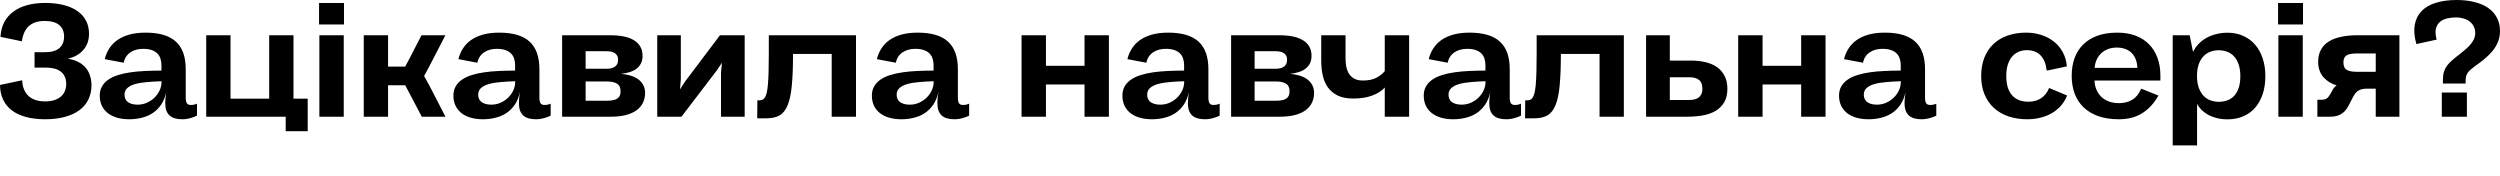 <?xml version="1.0" encoding="UTF-8"?> <svg xmlns="http://www.w3.org/2000/svg" viewBox="0 0 680 48" fill="none"><path d="M9.397 18.38V14.19H12.377C14.033 14.19 15.286 13.822 16.135 13.088C16.999 12.339 17.431 11.296 17.431 9.956C17.431 8.589 16.985 7.538 16.092 6.803C15.214 6.069 13.911 5.702 12.183 5.702C11.204 5.702 10.354 5.824 9.634 6.069C8.915 6.314 8.303 6.674 7.799 7.149C7.295 7.61 6.892 8.185 6.589 8.877C6.287 9.568 6.071 10.352 5.941 11.231L0.132 10.021C0.218 8.495 0.563 7.156 1.168 6.004C1.787 4.852 2.622 3.895 3.674 3.132C4.739 2.354 5.999 1.771 7.453 1.382C8.907 0.993 10.52 0.799 12.291 0.799C14.148 0.799 15.811 0.986 17.28 1.361C18.749 1.721 19.994 2.261 21.016 2.98C22.053 3.686 22.845 4.564 23.392 5.615C23.939 6.652 24.213 7.84 24.213 9.179C24.213 10.086 24.076 10.914 23.802 11.663C23.529 12.397 23.14 13.052 22.636 13.628C22.147 14.19 21.542 14.672 20.822 15.075C20.116 15.464 19.332 15.766 18.468 15.982C19.548 16.141 20.484 16.429 21.276 16.846C22.082 17.249 22.751 17.768 23.284 18.401C23.817 19.02 24.213 19.74 24.472 20.561C24.746 21.367 24.882 22.245 24.882 23.196C24.882 24.65 24.594 25.953 24.018 27.105C23.457 28.242 22.636 29.207 21.556 29.999C20.476 30.791 19.152 31.396 17.582 31.813C16.027 32.231 14.256 32.439 12.269 32.439C10.268 32.439 8.504 32.224 6.978 31.792C5.466 31.374 4.192 30.769 3.155 29.977C2.133 29.171 1.355 28.192 0.823 27.04C0.29 25.874 0.016 24.564 0.002 23.109L6.028 21.835C6.114 23.692 6.69 25.118 7.755 26.111C8.835 27.09 10.34 27.58 12.269 27.58C13.306 27.58 14.184 27.451 14.904 27.191C15.639 26.932 16.236 26.587 16.697 26.155C17.158 25.708 17.489 25.204 17.69 24.643C17.906 24.067 18.014 23.469 18.014 22.85C18.014 22.029 17.87 21.338 17.582 20.777C17.309 20.201 16.92 19.74 16.416 19.395C15.927 19.035 15.336 18.775 14.645 18.617C13.968 18.459 13.22 18.38 12.399 18.38H9.397ZM53.586 31.446C53.457 31.518 53.255 31.611 52.981 31.727C52.722 31.842 52.413 31.95 52.053 32.051C51.693 32.166 51.297 32.26 50.865 32.331C50.447 32.404 50.023 32.439 49.591 32.439C48.856 32.439 48.201 32.36 47.625 32.202C47.049 32.043 46.56 31.792 46.157 31.446C45.768 31.1 45.466 30.647 45.25 30.085C45.048 29.509 44.947 28.811 44.947 27.99C44.947 27.63 44.969 27.206 45.012 26.716C45.07 26.226 45.142 25.658 45.228 25.01C44.94 26.363 44.472 27.515 43.824 28.466C43.191 29.401 42.428 30.165 41.535 30.755C40.642 31.345 39.649 31.77 38.554 32.029C37.475 32.303 36.351 32.439 35.185 32.439C33.904 32.439 32.759 32.288 31.751 31.986C30.758 31.684 29.915 31.252 29.224 30.69C28.547 30.129 28.029 29.459 27.669 28.682C27.309 27.89 27.129 27.004 27.129 26.025C27.129 25.06 27.331 24.225 27.734 23.52C28.137 22.8 28.706 22.188 29.44 21.684C30.175 21.166 31.053 20.748 32.075 20.431C33.097 20.1 34.228 19.848 35.466 19.675C36.719 19.488 38.058 19.366 39.483 19.308C40.909 19.236 42.384 19.2 43.911 19.2V17.688C43.911 17.04 43.817 16.45 43.63 15.917C43.457 15.37 43.169 14.902 42.766 14.514C42.377 14.125 41.866 13.822 41.232 13.606C40.599 13.39 39.829 13.282 38.922 13.282C38.302 13.282 37.705 13.354 37.129 13.498C36.553 13.642 36.027 13.873 35.552 14.19C35.077 14.492 34.674 14.881 34.343 15.356C34.012 15.831 33.781 16.4 33.652 17.062L28.49 16.09C28.749 15.01 29.167 14.031 29.743 13.153C30.319 12.26 31.06 11.497 31.967 10.864C32.889 10.23 33.976 9.74 35.228 9.395C36.495 9.049 37.95 8.877 39.591 8.877C43.306 8.877 46.056 9.69 47.841 11.317C49.627 12.944 50.52 15.442 50.52 18.811V26.565C50.52 27.242 50.62 27.746 50.822 28.077C51.038 28.394 51.398 28.552 51.902 28.552C52.247 28.552 52.571 28.516 52.874 28.444C53.19 28.357 53.428 28.278 53.586 28.206V31.446ZM43.932 22.094C42.478 22.137 41.139 22.217 39.915 22.332C38.691 22.433 37.626 22.613 36.719 22.872C35.826 23.131 35.128 23.491 34.624 23.952C34.12 24.412 33.868 25.017 33.868 25.766C33.868 26.14 33.933 26.493 34.062 26.824C34.192 27.141 34.393 27.422 34.667 27.666C34.955 27.911 35.329 28.106 35.79 28.25C36.251 28.394 36.805 28.466 37.453 28.466C38.331 28.466 39.166 28.293 39.958 27.947C40.75 27.587 41.434 27.126 42.01 26.565C42.6 25.989 43.068 25.334 43.414 24.6C43.759 23.851 43.932 23.088 43.932 22.31V22.094ZM77.711 35.679V31.748H56.092V9.589H62.701V26.846H73.219V9.589H79.828V26.846H83.694V35.679H77.711ZM86.87 31.748V9.589H93.5V31.748H86.87ZM86.783 6.652V0.821H93.565V6.652H86.783ZM98.944 9.589H105.553V18.12H110.218V18.099L111.362 15.961L114.645 9.589H121.146L116.762 18.077L115.358 20.669L116.783 23.261L121.167 31.748H114.732L111.362 25.356L110.218 23.196H105.553V31.748H98.944V9.589ZM149.785 31.446C149.656 31.518 149.454 31.611 149.18 31.727C148.921 31.842 148.612 31.95 148.252 32.051C147.892 32.166 147.496 32.26 147.064 32.331C146.646 32.404 146.222 32.439 145.79 32.439C145.055 32.439 144.4 32.36 143.824 32.202C143.248 32.043 142.759 31.792 142.355 31.446C141.967 31.1 141.664 30.647 141.449 30.085C141.247 29.509 141.146 28.811 141.146 27.99C141.146 27.63 141.168 27.206 141.211 26.716C141.268 26.226 141.34 25.658 141.427 25.01C141.139 26.363 140.671 27.515 140.023 28.466C139.389 29.401 138.626 30.165 137.734 30.755C136.841 31.345 135.847 31.77 134.753 32.029C133.673 32.303 132.55 32.439 131.384 32.439C130.103 32.439 128.958 32.288 127.95 31.986C126.956 31.684 126.114 31.252 125.423 30.69C124.746 30.129 124.228 29.459 123.868 28.682C123.508 27.89 123.328 27.004 123.328 26.025C123.328 25.06 123.53 24.225 123.933 23.52C124.336 22.8 124.905 22.188 125.639 21.684C126.373 21.166 127.252 20.748 128.274 20.431C129.296 20.1 130.427 19.848 131.665 19.675C132.917 19.488 134.257 19.366 135.682 19.308C137.107 19.236 138.583 19.2 140.109 19.2V17.688C140.109 17.04 140.016 16.45 139.829 15.917C139.656 15.37 139.368 14.902 138.965 14.514C138.576 14.125 138.065 13.822 137.431 13.606C136.798 13.39 136.027 13.282 135.12 13.282C134.501 13.282 133.904 13.354 133.328 13.498C132.752 13.642 132.226 13.873 131.751 14.19C131.276 14.492 130.873 14.881 130.542 15.356C130.21 15.831 129.98 16.4 129.851 17.062L124.689 16.09C124.948 15.01 125.366 14.031 125.941 13.153C126.517 12.26 127.259 11.497 128.166 10.864C129.087 10.23 130.175 9.74 131.427 9.395C132.694 9.049 134.148 8.877 135.79 8.877C139.505 8.877 142.255 9.69 144.04 11.317C145.826 12.944 146.718 15.442 146.718 18.811V26.565C146.718 27.242 146.819 27.746 147.021 28.077C147.237 28.394 147.596 28.552 148.101 28.552C148.446 28.552 148.77 28.516 149.072 28.444C149.389 28.357 149.627 28.278 149.785 28.206V31.446ZM140.131 22.094C138.677 22.137 137.338 22.217 136.114 22.332C134.89 22.433 133.825 22.613 132.917 22.872C132.025 23.131 131.326 23.491 130.823 23.952C130.319 24.412 130.066 25.017 130.066 25.766C130.066 26.14 130.131 26.493 130.261 26.824C130.391 27.141 130.592 27.422 130.866 27.666C131.154 27.911 131.528 28.106 131.989 28.25C132.449 28.394 133.004 28.466 133.652 28.466C134.53 28.466 135.365 28.293 136.157 27.947C136.949 27.587 137.633 27.126 138.209 26.565C138.799 25.989 139.267 25.334 139.613 24.6C139.958 23.851 140.131 23.088 140.131 22.31V22.094ZM152.896 31.748V9.589H166.006C167.359 9.589 168.576 9.697 169.656 9.913C170.736 10.129 171.65 10.468 172.399 10.928C173.162 11.375 173.745 11.951 174.148 12.656C174.565 13.362 174.774 14.211 174.774 15.205C174.774 16.011 174.623 16.702 174.321 17.278C174.018 17.854 173.601 18.336 173.068 18.725C172.55 19.114 171.931 19.416 171.211 19.632C170.505 19.848 169.742 19.999 168.921 20.086C169.8 20.158 170.635 20.309 171.427 20.539C172.233 20.77 172.931 21.094 173.522 21.511C174.112 21.929 174.58 22.447 174.926 23.066C175.285 23.685 175.465 24.412 175.465 25.247C175.465 26.198 175.278 27.076 174.904 27.883C174.544 28.674 173.982 29.358 173.219 29.934C172.456 30.51 171.484 30.956 170.304 31.273C169.123 31.59 167.719 31.748 166.092 31.748H152.896ZM164.883 27.407C165.487 27.407 166.027 27.371 166.502 27.299C166.992 27.227 167.402 27.098 167.734 26.911C168.079 26.723 168.338 26.464 168.511 26.133C168.698 25.802 168.792 25.37 168.792 24.837C168.792 23.829 168.461 23.131 167.798 22.742C167.15 22.353 166.265 22.159 165.142 22.159H159.289V27.407H164.883ZM164.947 18.703C165.408 18.703 165.833 18.66 166.222 18.574C166.611 18.487 166.942 18.351 167.215 18.164C167.503 17.962 167.726 17.71 167.885 17.408C168.043 17.091 168.122 16.702 168.122 16.241C168.122 15.795 168.036 15.428 167.863 15.14C167.705 14.837 167.482 14.6 167.194 14.427C166.906 14.24 166.56 14.11 166.157 14.038C165.768 13.966 165.336 13.93 164.861 13.93H159.289V18.703H164.947ZM178.771 31.748V9.589H185.185V21.684L184.948 24.319L186.351 22.159L195.833 9.589H202.55V31.748H196.113V19.632L196.373 17.062L194.947 19.179L185.358 31.748H178.771ZM206.006 27.299H206.352C206.697 27.299 207.007 27.256 207.28 27.17C207.554 27.083 207.792 26.896 207.993 26.608C208.195 26.32 208.367 25.91 208.511 25.377C208.655 24.83 208.771 24.096 208.857 23.174C208.943 22.238 209.008 21.094 209.051 19.74C209.094 18.372 209.116 16.731 209.116 14.816V9.589H232.83V31.748H226.221V14.665H215.703C215.703 18.092 215.595 20.935 215.379 23.196C215.178 25.442 214.803 27.234 214.256 28.574C213.724 29.898 212.989 30.834 212.053 31.381C211.117 31.914 209.922 32.18 208.468 32.18H205.963L206.006 27.299ZM263.607 31.446C263.479 31.518 263.278 31.611 263.004 31.727C262.745 31.842 262.433 31.95 262.074 32.051C261.715 32.166 261.318 32.26 260.885 32.331C260.468 32.404 260.043 32.439 259.611 32.439C258.877 32.439 258.222 32.36 257.646 32.202C257.071 32.043 256.581 31.792 256.179 31.446C255.789 31.1 255.488 30.647 255.271 30.085C255.07 29.509 254.967 28.811 254.967 27.99C254.967 27.63 254.99 27.206 255.033 26.716C255.09 26.226 255.163 25.658 255.249 25.01C254.962 26.363 254.492 27.515 253.847 28.466C253.211 29.401 252.449 30.165 251.557 30.755C250.663 31.345 249.67 31.77 248.576 32.029C247.496 32.303 246.373 32.439 245.206 32.439C243.925 32.439 242.78 32.288 241.772 31.986C240.779 31.684 239.937 31.252 239.245 30.69C238.569 30.129 238.051 29.459 237.69 28.682C237.331 27.89 237.151 27.004 237.151 26.025C237.151 25.06 237.352 24.225 237.755 23.52C238.158 22.8 238.727 22.188 239.462 21.684C240.196 21.166 241.074 20.748 242.096 20.431C243.119 20.1 244.249 19.848 245.487 19.675C246.74 19.488 248.079 19.366 249.504 19.308C250.93 19.236 252.407 19.2 253.932 19.2V17.688C253.932 17.04 253.839 16.45 253.651 15.917C253.477 15.37 253.191 14.902 252.786 14.514C252.399 14.125 251.886 13.822 251.254 13.606C250.62 13.39 249.85 13.282 248.943 13.282C248.324 13.282 247.726 13.354 247.15 13.498C246.574 13.642 246.049 13.873 245.573 14.19C245.099 14.492 244.695 14.881 244.364 15.356C244.033 15.831 243.803 16.4 243.673 17.062L238.511 16.09C238.77 15.01 239.188 14.031 239.764 13.153C240.34 12.26 241.081 11.497 241.988 10.864C242.91 10.23 243.997 9.74 245.25 9.395C246.517 9.049 247.971 8.877 249.612 8.877C253.326 8.877 256.078 9.69 257.862 11.317C259.649 12.944 260.541 15.442 260.541 18.811V26.565C260.541 27.242 260.642 27.746 260.843 28.077C261.059 28.394 261.418 28.552 261.923 28.552C262.267 28.552 262.592 28.516 262.896 28.444C263.212 28.357 263.448 28.278 263.607 28.206V31.446ZM253.955 22.094C252.5 22.137 251.16 22.217 249.936 22.332C248.712 22.433 247.647 22.613 246.74 22.872C245.847 23.131 245.149 23.491 244.645 23.952C244.141 24.412 243.889 25.017 243.889 25.766C243.889 26.14 243.954 26.493 244.083 26.824C244.213 27.141 244.415 27.422 244.688 27.666C244.976 27.911 245.35 28.106 245.811 28.25C246.272 28.394 246.826 28.466 247.474 28.466C248.353 28.466 249.188 28.293 249.979 27.947C250.771 27.587 251.454 27.126 252.032 26.565C252.623 25.989 253.09 25.334 253.434 24.6C253.781 23.851 253.955 23.088 253.955 22.31V22.094ZM294.991 31.748V22.98H284.494V31.748H277.863V9.589H284.494V17.904H294.991V9.589H301.62V31.748H294.991ZM331.75 31.446C331.622 31.518 331.418 31.611 331.144 31.727C330.886 31.842 330.576 31.95 330.217 32.051C329.858 32.166 329.461 32.26 329.029 32.331C328.611 32.404 328.187 32.439 327.754 32.439C327.021 32.439 326.365 32.36 325.789 32.202C325.214 32.043 324.724 31.792 324.322 31.446C323.932 31.1 323.631 30.647 323.415 30.085C323.211 29.509 323.111 28.811 323.111 27.99C323.111 27.63 323.133 27.206 323.176 26.716C323.234 26.226 323.307 25.658 323.392 25.01C323.103 26.363 322.636 27.515 321.987 28.466C321.354 29.401 320.593 30.165 319.698 30.755C318.806 31.345 317.813 31.77 316.718 32.029C315.64 32.303 314.516 32.439 313.35 32.439C312.069 32.439 310.923 32.288 309.915 31.986C308.923 31.684 308.078 31.252 307.387 30.69C306.711 30.129 306.193 29.459 305.834 28.682C305.472 27.89 305.294 27.004 305.294 26.025C305.294 25.06 305.495 24.225 305.897 23.52C306.302 22.8 306.869 22.188 307.603 21.684C308.34 21.166 309.217 20.748 310.239 20.431C311.262 20.1 312.393 19.848 313.629 19.675C314.883 19.488 316.223 19.366 317.647 19.308C319.072 19.236 320.547 19.2 322.075 19.2V17.688C322.075 17.04 321.982 16.45 321.794 15.917C321.62 15.37 321.334 14.902 320.929 14.514C320.542 14.125 320.03 13.822 319.396 13.606C318.763 13.39 317.992 13.282 317.085 13.282C316.466 13.282 315.868 13.354 315.293 13.498C314.717 13.642 314.192 13.873 313.717 14.19C313.242 14.492 312.838 14.881 312.506 15.356C312.177 15.831 311.946 16.4 311.815 17.062L306.653 16.09C306.912 15.01 307.332 14.031 307.907 13.153C308.483 12.26 309.224 11.497 310.131 10.864C311.054 10.23 312.139 9.74 313.393 9.395C314.66 9.049 316.115 8.877 317.756 8.877C321.47 8.877 324.219 9.69 326.005 11.317C327.79 12.944 328.684 15.442 328.684 18.811V26.565C328.684 27.242 328.785 27.746 328.986 28.077C329.202 28.394 329.561 28.552 330.066 28.552C330.411 28.552 330.735 28.516 331.036 28.444C331.356 28.357 331.592 28.278 331.75 28.206V31.446ZM322.095 22.094C320.643 22.137 319.303 22.217 318.08 22.332C316.856 22.433 315.79 22.613 314.883 22.872C313.991 23.131 313.293 23.491 312.787 23.952C312.285 24.412 312.031 25.017 312.031 25.766C312.031 26.14 312.096 26.493 312.227 26.824C312.355 27.141 312.556 27.422 312.83 27.666C313.119 27.911 313.494 28.106 313.953 28.25C314.416 28.394 314.969 28.466 315.617 28.466C316.494 28.466 317.331 28.293 318.122 27.947C318.914 27.587 319.597 27.126 320.173 26.565C320.763 25.989 321.233 25.334 321.578 24.6C321.924 23.851 322.095 23.088 322.095 22.31V22.094ZM334.861 31.748V9.589H347.971C349.325 9.589 350.542 9.697 351.62 9.913C352.7 10.129 353.615 10.468 354.364 10.928C355.128 11.375 355.711 11.951 356.113 12.656C356.53 13.362 356.739 14.211 356.739 15.205C356.739 16.011 356.588 16.702 356.286 17.278C355.985 17.854 355.565 18.336 355.032 18.725C354.515 19.114 353.897 19.416 353.175 19.632C352.469 19.848 351.708 19.999 350.886 20.086C351.766 20.158 352.6 20.309 353.391 20.539C354.198 20.77 354.897 21.094 355.487 21.511C356.078 21.929 356.545 22.447 356.889 23.066C357.251 23.685 357.43 24.412 357.43 25.247C357.43 26.198 357.244 27.076 356.869 27.883C356.51 28.674 355.947 29.358 355.186 29.934C354.422 30.51 353.449 30.956 352.268 31.273C351.087 31.59 349.685 31.748 348.056 31.748H334.861ZM346.848 27.407C347.453 27.407 347.994 27.371 348.469 27.299C348.956 27.227 349.368 27.098 349.7 26.911C350.044 26.723 350.303 26.464 350.476 26.133C350.662 25.802 350.758 25.37 350.758 24.837C350.758 23.829 350.426 23.131 349.763 22.742C349.114 22.353 348.23 22.159 347.107 22.159H341.254V27.407H346.848ZM346.913 18.703C347.373 18.703 347.798 18.66 348.187 18.574C348.577 18.487 348.906 18.351 349.18 18.164C349.469 17.962 349.692 17.71 349.851 17.408C350.009 17.091 350.087 16.702 350.087 16.241C350.087 15.795 350.001 15.428 349.828 15.14C349.67 14.837 349.446 14.6 349.16 14.427C348.871 14.24 348.526 14.11 348.122 14.038C347.732 13.966 347.303 13.93 346.825 13.93H341.254V18.703H346.913ZM365.984 9.589V15.809C365.984 16.587 366.049 17.343 366.177 18.077C366.323 18.811 366.567 19.467 366.914 20.043C367.273 20.604 367.755 21.058 368.361 21.403C368.979 21.734 369.771 21.9 370.736 21.9C372.176 21.9 373.364 21.662 374.299 21.187C375.234 20.712 376.02 20.1 376.654 19.351V9.589H383.283V31.748H376.654V23.8C375.875 24.708 374.746 25.435 373.264 25.982C371.794 26.529 370.072 26.802 368.1 26.802C366.416 26.802 365.011 26.536 363.888 26.003C362.767 25.456 361.865 24.715 361.189 23.779C360.528 22.843 360.058 21.756 359.787 20.518C359.513 19.279 359.375 17.955 359.375 16.544V9.589H365.984ZM413.714 31.446C413.586 31.518 413.385 31.611 413.111 31.727C412.852 31.842 412.541 31.95 412.182 32.051C411.822 32.166 411.425 32.26 410.995 32.331C410.576 32.404 410.151 32.439 409.719 32.439C408.985 32.439 408.332 32.36 407.754 32.202C407.178 32.043 406.688 31.792 406.286 31.446C405.897 31.1 405.595 30.647 405.379 30.085C405.178 29.509 405.077 28.811 405.077 27.99C405.077 27.63 405.098 27.206 405.14 26.716C405.198 26.226 405.271 25.658 405.356 25.01C405.07 26.363 404.603 27.515 403.954 28.466C403.321 29.401 402.557 30.165 401.665 30.755C400.77 31.345 399.778 31.77 398.685 32.029C397.604 32.303 396.481 32.439 395.315 32.439C394.033 32.439 392.887 32.288 391.88 31.986C390.887 31.684 390.045 31.252 389.354 30.69C388.676 30.129 388.158 29.459 387.799 28.682C387.439 27.89 387.258 27.004 387.258 26.025C387.258 25.06 387.459 24.225 387.864 23.52C388.266 22.8 388.836 22.188 389.57 21.684C390.304 21.166 391.181 20.748 392.204 20.431C393.226 20.1 394.357 19.848 395.596 19.675C396.848 19.488 398.187 19.366 399.612 19.308C401.037 19.236 402.514 19.2 404.04 19.2V17.688C404.04 17.04 403.947 16.45 403.758 15.917C403.587 15.37 403.298 14.902 402.896 14.514C402.507 14.125 401.994 13.822 401.361 13.606C400.728 13.39 399.959 13.282 399.051 13.282C398.431 13.282 397.835 13.354 397.257 13.498C396.682 13.642 396.157 13.873 395.682 14.19C395.207 14.492 394.802 14.881 394.473 15.356C394.141 15.831 393.91 16.4 393.782 17.062L388.62 16.09C388.879 15.01 389.296 14.031 389.872 13.153C390.447 12.26 391.188 11.497 392.096 10.864C393.018 10.23 394.106 9.74 395.357 9.395C396.624 9.049 398.079 8.877 399.72 8.877C403.434 8.877 406.186 9.69 407.97 11.317C409.757 12.944 410.649 15.442 410.649 18.811V26.565C410.649 27.242 410.749 27.746 410.95 28.077C411.166 28.394 411.528 28.552 412.031 28.552C412.378 28.552 412.699 28.516 413.003 28.444C413.32 28.357 413.556 28.278 413.714 28.206V31.446ZM404.062 22.094C402.607 22.137 401.268 22.217 400.044 22.332C398.82 22.433 397.755 22.613 396.848 22.872C395.956 23.131 395.257 23.491 394.752 23.952C394.249 24.412 393.998 25.017 393.998 25.766C393.998 26.14 394.061 26.493 394.191 26.824C394.322 27.141 394.523 27.422 394.797 27.666C395.084 27.911 395.458 28.106 395.92 28.25C396.38 28.394 396.933 28.466 397.581 28.466C398.461 28.466 399.295 28.293 400.087 27.947C400.878 27.587 401.564 27.126 402.14 26.565C402.73 25.989 403.198 25.334 403.542 24.6C403.889 23.851 404.062 23.088 404.062 22.31V22.094ZM414.86 27.299H415.207C415.551 27.299 415.863 27.256 416.134 27.17C416.408 27.083 416.647 26.896 416.848 26.608C417.049 26.32 417.222 25.91 417.366 25.377C417.511 24.83 417.625 24.096 417.712 23.174C417.798 22.238 417.863 21.094 417.906 19.74C417.949 18.372 417.971 16.731 417.971 14.816V9.589H441.686V31.748H435.077V14.665H424.558C424.558 18.092 424.45 20.935 424.234 23.196C424.033 25.442 423.658 27.234 423.11 28.574C422.578 29.898 421.844 30.834 420.909 31.381C419.972 31.914 418.778 32.18 417.323 32.18H414.818L414.86 27.299ZM454.19 9.589V16.479H459.957C461.382 16.479 462.702 16.623 463.91 16.911C465.119 17.199 466.164 17.652 467.041 18.271C467.921 18.891 468.604 19.69 469.094 20.669C469.597 21.634 469.848 22.8 469.848 24.168C469.848 25.694 469.539 26.946 468.921 27.925C468.315 28.905 467.501 29.682 466.481 30.258C465.473 30.82 464.3 31.208 462.96 31.424C461.636 31.64 460.251 31.748 458.814 31.748H447.735V9.589H454.19ZM454.19 21.014V27.191H459.417C459.849 27.191 460.282 27.155 460.714 27.083C461.146 26.997 461.533 26.846 461.88 26.63C462.224 26.414 462.506 26.104 462.722 25.701C462.938 25.298 463.046 24.772 463.046 24.124C463.046 23.016 462.744 22.224 462.139 21.749C461.533 21.259 460.648 21.014 459.482 21.014H454.19ZM489.914 31.748V22.98H479.418V31.748H472.788V9.589H479.418V17.904H489.914V9.589H496.546V31.748H489.914ZM526.673 31.446C526.545 31.518 526.342 31.611 526.07 31.727C525.809 31.842 525.5 31.95 525.14 32.051C524.781 32.166 524.384 32.26 523.952 32.331C523.535 32.404 523.11 32.439 522.678 32.439C521.944 32.439 521.288 32.36 520.713 32.202C520.137 32.043 519.647 31.792 519.245 31.446C518.856 31.1 518.554 30.647 518.338 30.085C518.137 29.509 518.034 28.811 518.034 27.99C518.034 27.63 518.056 27.206 518.099 26.716C518.157 26.226 518.23 25.658 518.315 25.01C518.029 26.363 517.559 27.515 516.913 28.466C516.277 29.401 515.516 30.165 514.624 30.755C513.729 31.345 512.737 31.77 511.641 32.029C510.563 32.303 509.44 32.439 508.274 32.439C506.992 32.439 505.846 32.288 504.838 31.986C503.846 31.684 503.004 31.252 502.313 30.69C501.634 30.129 501.117 29.459 500.757 28.682C500.398 27.89 500.217 27.004 500.217 26.025C500.217 25.06 500.418 24.225 500.823 23.52C501.225 22.8 501.793 22.188 502.529 21.684C503.263 21.166 504.14 20.748 505.163 20.431C506.185 20.1 507.316 19.848 508.553 19.675C509.807 19.488 511.146 19.366 512.571 19.308C513.996 19.236 515.473 19.2 516.999 19.2V17.688C516.999 17.04 516.906 16.45 516.717 15.917C516.544 15.37 516.257 14.902 515.853 14.514C515.466 14.125 514.953 13.822 514.32 13.606C513.686 13.39 512.918 13.282 512.01 13.282C511.39 13.282 510.792 13.354 510.216 13.498C509.641 13.642 509.115 13.873 508.641 14.19C508.166 14.492 507.761 14.881 507.432 15.356C507.1 15.831 506.869 16.4 506.741 17.062L501.577 16.09C501.838 15.01 502.255 14.031 502.831 13.153C503.406 12.26 504.147 11.497 505.055 10.864C505.977 10.23 507.062 9.74 508.316 9.395C509.583 9.049 511.038 8.877 512.679 8.877C516.393 8.877 519.145 9.69 520.929 11.317C522.715 12.944 523.608 15.442 523.608 18.811V26.565C523.608 27.242 523.708 27.746 523.909 28.077C524.125 28.394 524.485 28.552 524.99 28.552C525.334 28.552 525.658 28.516 525.962 28.444C526.279 28.357 526.515 28.278 526.673 28.206V31.446ZM517.021 22.094C515.566 22.137 514.227 22.217 513.003 22.332C511.779 22.433 510.714 22.613 509.807 22.872C508.914 23.131 508.216 23.491 507.711 23.952C507.208 24.412 506.954 25.017 506.954 25.766C506.954 26.14 507.02 26.493 507.15 26.824C507.278 27.141 507.482 27.422 507.753 27.666C508.042 27.911 508.417 28.106 508.877 28.25C509.339 28.394 509.892 28.466 510.54 28.466C511.42 28.466 512.254 28.293 513.046 27.947C513.837 27.587 514.521 27.126 515.099 26.565C515.689 25.989 516.157 25.334 516.501 24.6C516.848 23.851 517.021 23.088 517.021 22.31V22.094ZM557.474 23.973L562.246 25.982C561.902 26.875 561.412 27.717 560.779 28.509C560.146 29.286 559.374 29.97 558.467 30.561C557.56 31.137 556.517 31.59 555.336 31.921C554.155 32.267 552.846 32.439 551.406 32.439C549.549 32.439 547.847 32.18 546.307 31.662C544.766 31.129 543.442 30.359 542.334 29.351C541.241 28.343 540.391 27.112 539.786 25.658C539.18 24.204 538.879 22.548 538.879 20.69C538.879 18.819 539.165 17.148 539.743 15.68C540.334 14.211 541.16 12.973 542.226 11.965C543.291 10.957 544.573 10.194 546.071 9.676C547.581 9.143 549.26 8.877 551.102 8.877C552.587 8.877 553.974 9.093 555.271 9.524C556.567 9.942 557.703 10.547 558.683 11.339C559.676 12.116 560.475 13.074 561.08 14.211C561.699 15.349 562.068 16.63 562.181 18.056L556.911 19.179L556.675 19.092C556.502 17.364 555.962 16.025 555.054 15.075C554.162 14.125 552.908 13.65 551.298 13.65C550.433 13.65 549.657 13.808 548.966 14.125C548.275 14.442 547.684 14.902 547.194 15.507C546.719 16.097 546.352 16.824 546.091 17.688C545.832 18.552 545.704 19.531 545.704 20.626C545.704 21.835 545.839 22.886 546.113 23.779C546.402 24.657 546.804 25.384 547.322 25.96C547.842 26.536 548.476 26.968 549.224 27.256C549.973 27.53 550.815 27.666 551.75 27.666C553.089 27.666 554.24 27.342 555.205 26.695C556.17 26.032 556.876 25.132 557.324 23.995L557.474 23.973ZM582.548 24.168L587.084 25.982C585.948 28.041 584.501 29.632 582.744 30.755C580.988 31.878 578.849 32.439 576.329 32.439C574.213 32.439 572.348 32.159 570.735 31.597C569.137 31.021 567.797 30.215 566.719 29.178C565.654 28.142 564.847 26.903 564.299 25.464C563.767 24.009 563.5 22.397 563.5 20.626C563.5 18.855 563.759 17.249 564.277 15.809C564.81 14.355 565.596 13.117 566.631 12.095C567.669 11.072 568.958 10.28 570.499 9.719C572.052 9.157 573.861 8.877 575.919 8.877C577.776 8.877 579.425 9.15 580.865 9.697C582.32 10.244 583.544 11.029 584.536 12.051C585.544 13.059 586.308 14.283 586.825 15.723C587.358 17.148 587.625 18.739 587.625 20.496V21.9H569.7C569.742 22.865 569.936 23.728 570.283 24.492C570.627 25.255 571.089 25.903 571.665 26.435C572.255 26.954 572.946 27.357 573.738 27.645C574.545 27.918 575.429 28.055 576.394 28.055C577.749 28.055 578.942 27.746 579.98 27.126C581.016 26.507 581.807 25.521 582.355 24.168H582.548ZM581.362 18.466C581.332 17.645 581.196 16.896 580.95 16.22C580.706 15.529 580.347 14.945 579.872 14.47C579.41 13.981 578.834 13.606 578.143 13.347C577.467 13.074 576.676 12.937 575.769 12.937C574.889 12.937 574.09 13.074 573.371 13.347C572.665 13.621 572.052 14.002 571.534 14.492C571.017 14.981 570.599 15.565 570.283 16.241C569.979 16.918 569.8 17.66 569.742 18.466H581.362ZM595.596 9.589L596.503 14.125C596.905 13.304 597.417 12.57 598.036 11.922C598.669 11.274 599.39 10.727 600.194 10.28C601.016 9.834 601.901 9.496 602.853 9.265C603.815 9.021 604.831 8.898 605.896 8.898C607.467 8.898 608.884 9.186 610.153 9.762C611.42 10.324 612.5 11.123 613.392 12.159C614.284 13.182 614.968 14.42 615.443 15.874C615.933 17.314 616.176 18.912 616.176 20.669C616.176 22.512 615.933 24.16 615.443 25.615C614.953 27.069 614.262 28.307 613.37 29.329C612.477 30.337 611.389 31.115 610.108 31.662C608.841 32.195 607.431 32.461 605.876 32.461C604.81 32.461 603.83 32.346 602.938 32.116C602.059 31.885 601.267 31.576 600.564 31.187C599.873 30.798 599.275 30.352 598.769 29.848C598.267 29.329 597.877 28.789 597.603 28.228V39.545H590.974V9.589H595.596ZM597.583 20.647C597.583 21.885 597.742 22.951 598.058 23.844C598.375 24.722 598.8 25.449 599.332 26.025C599.878 26.601 600.513 27.026 601.232 27.299C601.951 27.558 602.715 27.688 603.521 27.688C604.386 27.688 605.17 27.551 605.876 27.278C606.595 27.004 607.215 26.587 607.733 26.025C608.251 25.449 608.655 24.722 608.942 23.844C609.231 22.965 609.374 21.914 609.374 20.69C609.374 19.524 609.231 18.509 608.942 17.645C608.668 16.767 608.273 16.033 607.756 15.442C607.251 14.852 606.64 14.413 605.919 14.125C605.2 13.822 604.393 13.671 603.499 13.671C602.607 13.671 601.792 13.822 601.059 14.125C600.34 14.427 599.719 14.874 599.202 15.464C598.684 16.054 598.279 16.788 597.993 17.667C597.719 18.531 597.583 19.524 597.583 20.647ZM619.72 31.748V9.589H626.351V31.748H619.72ZM619.634 6.652V0.821H626.417V6.652H619.634ZM630.327 31.748V27.126H631.513C631.802 27.126 632.053 27.098 632.269 27.04C632.485 26.983 632.679 26.896 632.852 26.781C633.026 26.666 633.192 26.514 633.35 26.327C633.508 26.126 633.674 25.881 633.845 25.593L634.667 24.124C634.91 23.75 635.207 23.455 635.551 23.239C634.848 23.009 634.192 22.713 633.586 22.353C632.983 21.979 632.45 21.533 631.988 21.014C631.543 20.496 631.189 19.891 630.93 19.2C630.671 18.509 630.54 17.717 630.54 16.824C630.54 15.557 630.787 14.47 631.277 13.563C631.767 12.642 632.47 11.893 633.393 11.317C634.315 10.727 635.431 10.295 636.74 10.021C638.064 9.733 639.554 9.589 641.21 9.589H652.637V31.748H646.201V24.124H643.65C642.874 24.124 642.19 24.276 641.6 24.578C641.024 24.88 640.504 25.471 640.044 26.349L639.094 28.185C638.821 28.746 638.527 29.25 638.21 29.697C637.906 30.129 637.546 30.496 637.129 30.798C636.712 31.1 636.23 31.338 635.682 31.511C635.134 31.669 634.493 31.748 633.759 31.748H630.327ZM646.201 19.524V14.535H641.233C640.6 14.535 640.044 14.571 639.569 14.643C639.094 14.701 638.692 14.823 638.361 15.01C638.044 15.183 637.805 15.428 637.647 15.745C637.489 16.061 637.411 16.465 637.411 16.954C637.411 17.948 637.697 18.624 638.273 18.984C638.851 19.344 639.763 19.524 641.017 19.524H646.201ZM664.473 22.721V21.77C664.473 20.921 664.558 20.194 664.731 19.589C664.917 18.97 665.199 18.401 665.573 17.883C665.963 17.364 666.453 16.853 667.043 16.349C667.634 15.831 668.345 15.255 669.179 14.622C669.642 14.247 670.109 13.858 670.584 13.455C671.074 13.052 671.514 12.627 671.901 12.181C672.305 11.72 672.63 11.231 672.873 10.712C673.132 10.194 673.263 9.625 673.263 9.006C673.263 8.373 673.14 7.797 672.896 7.278C672.665 6.76 672.32 6.314 671.858 5.939C671.413 5.565 670.865 5.277 670.217 5.075C669.584 4.859 668.863 4.751 668.059 4.751C667.063 4.751 666.171 4.859 665.38 5.075C664.601 5.291 663.967 5.644 663.48 6.134C662.99 6.609 662.673 7.228 662.528 7.991C662.399 8.754 662.477 9.683 662.766 10.777L657.258 11.987C656.698 10.028 656.547 8.301 656.806 6.803C657.064 5.306 657.675 4.053 658.64 3.045C659.605 2.037 660.894 1.281 662.507 0.778C664.133 0.259 666.028 0 668.187 0C670.001 0 671.634 0.187 673.089 0.562C674.544 0.921 675.783 1.461 676.804 2.181C677.826 2.887 678.61 3.765 679.158 4.816C679.721 5.867 680 7.077 680 8.445C680 9.769 679.706 11 679.115 12.138C678.54 13.275 677.61 14.413 676.329 15.55C675.71 16.097 675.142 16.565 674.622 16.954C674.105 17.343 673.63 17.688 673.197 17.991C672.78 18.293 672.413 18.581 672.097 18.855C671.78 19.114 671.514 19.395 671.298 19.697C671.082 19.985 670.916 20.316 670.8 20.69C670.7 21.05 670.649 21.49 670.649 22.008V22.721H664.473ZM664.171 31.748V25.161H670.994V31.748H664.171Z" fill="black"></path></svg> 